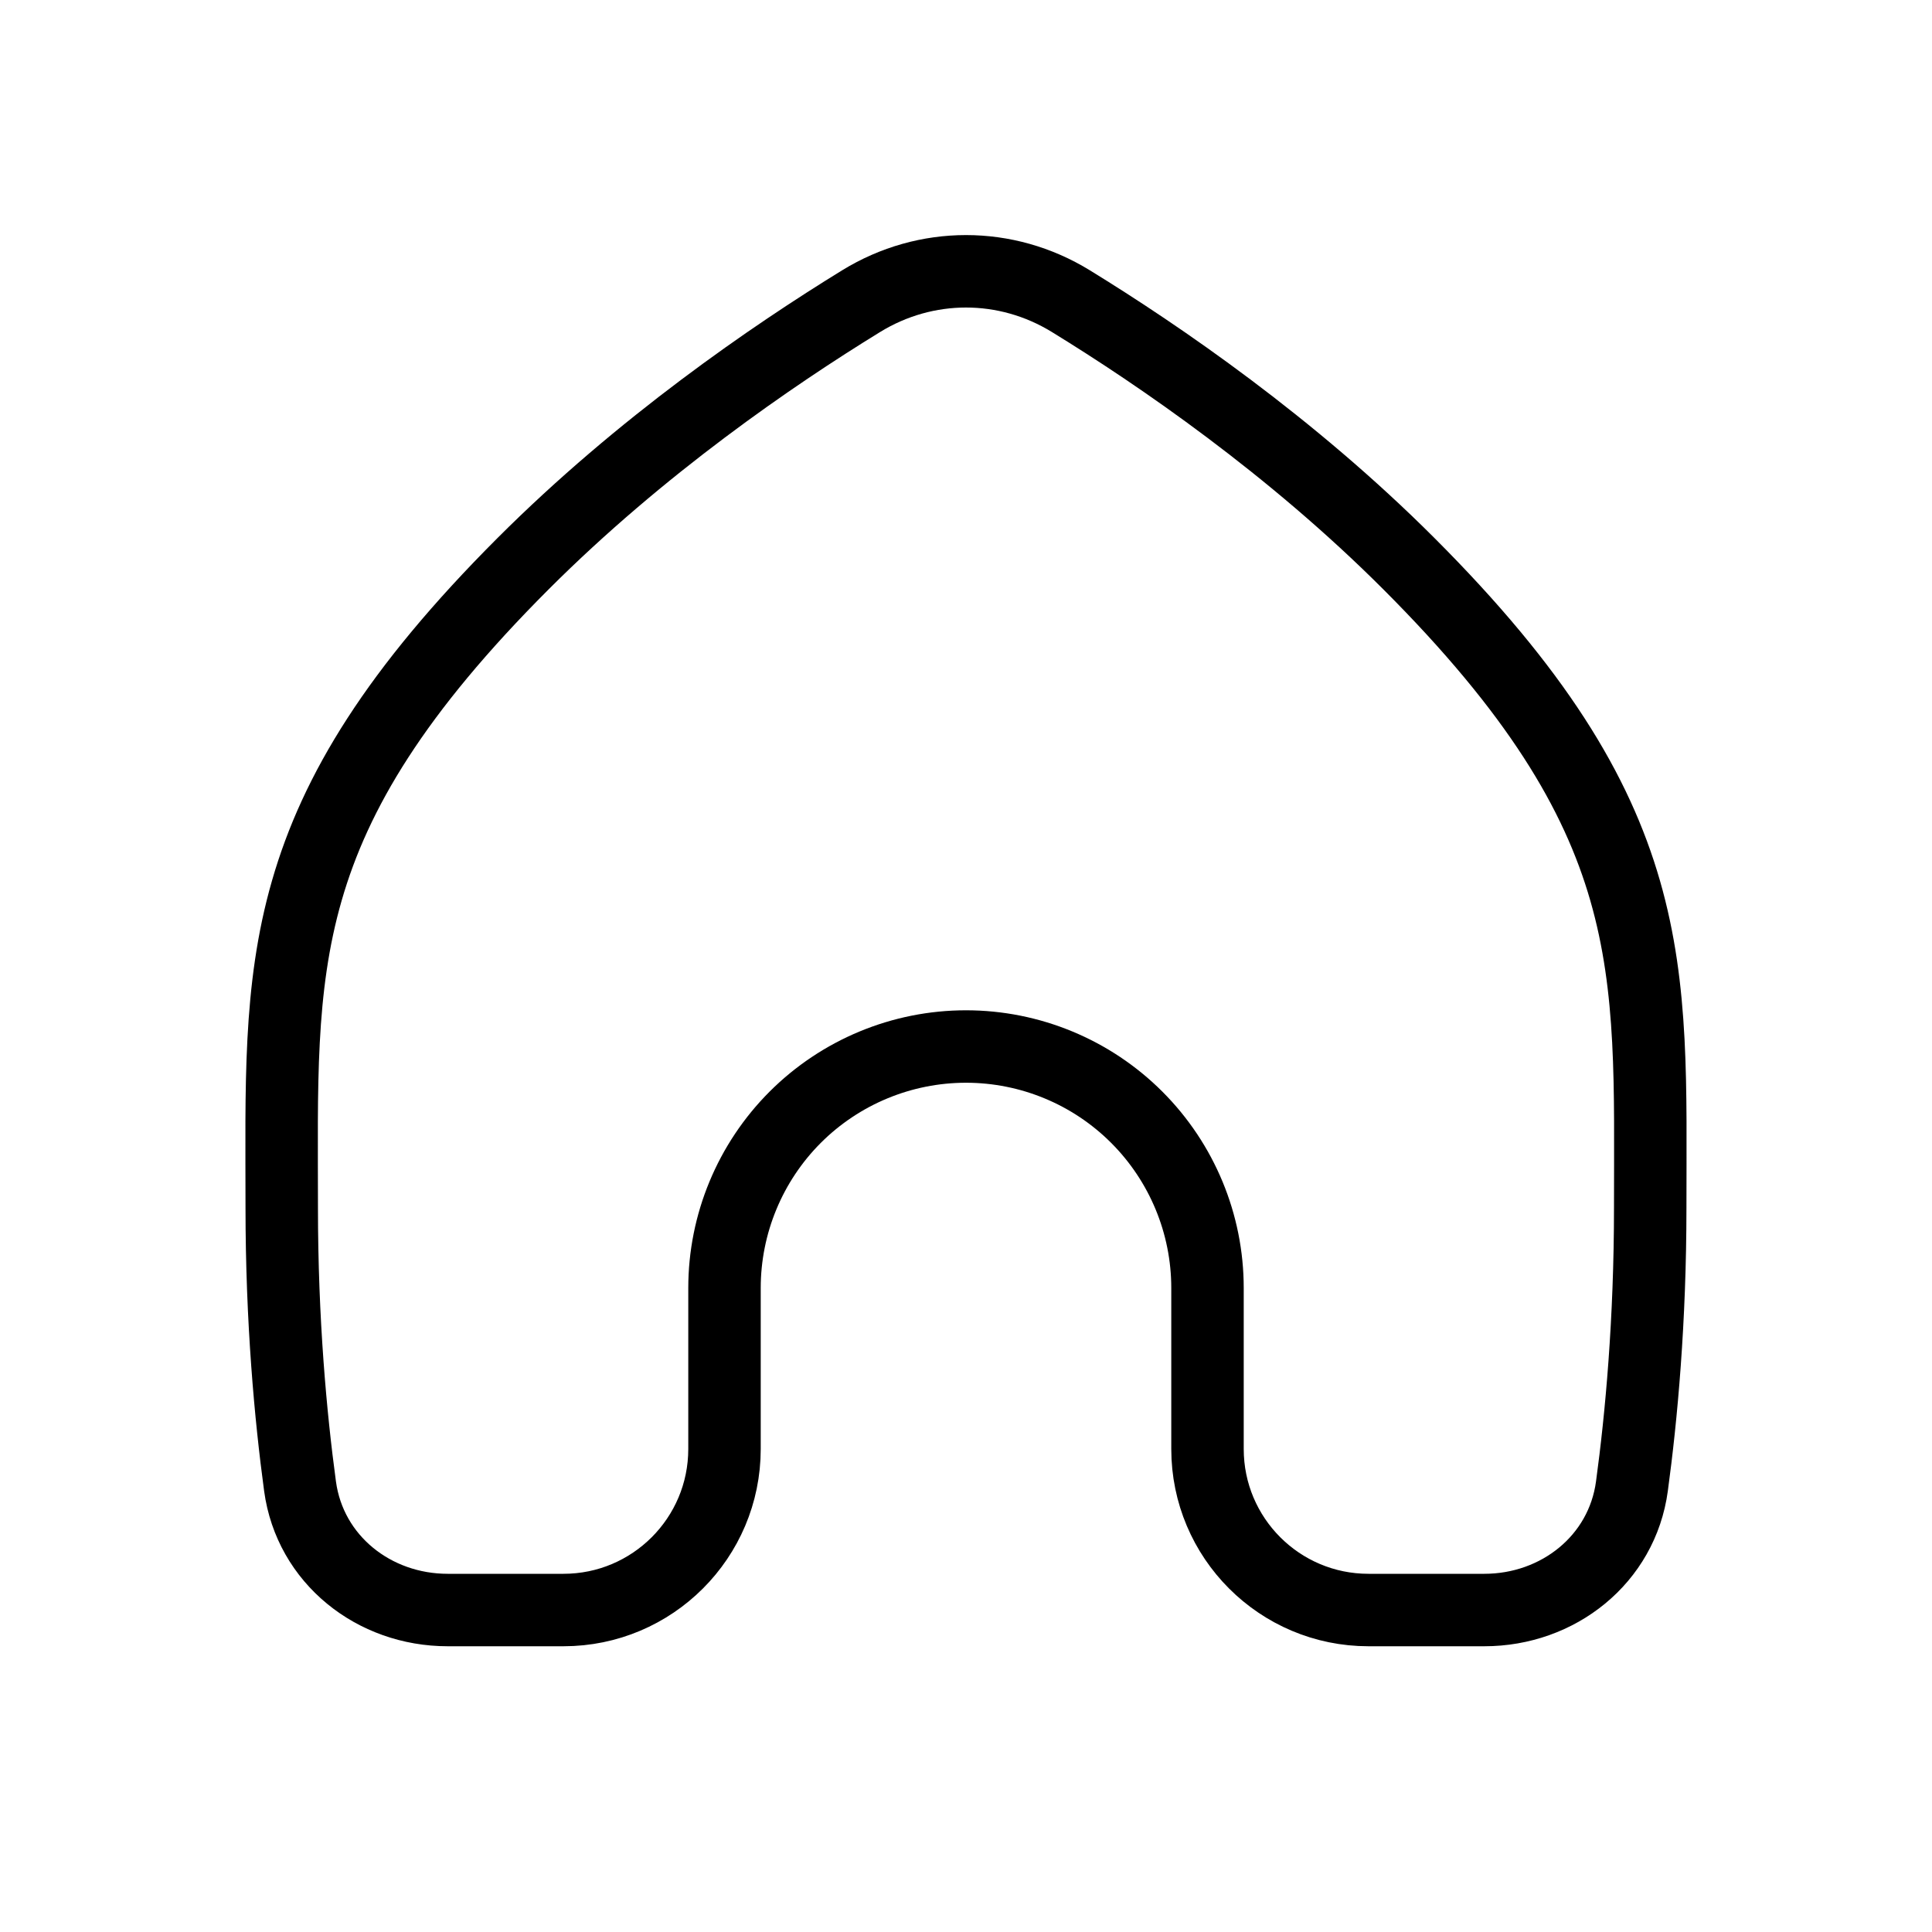 <?xml version="1.0" encoding="UTF-8"?> <svg xmlns="http://www.w3.org/2000/svg" width="40" height="40" viewBox="0 0 40 40" fill="none"> <path d="M10.833 11.667C13.269 9.231 15.989 7.365 17.829 6.235C19.17 5.411 20.83 5.411 22.171 6.235C24.011 7.365 26.731 9.231 29.166 11.667C34.447 16.948 34.166 20 34.166 25C34.166 27.35 33.983 29.331 33.787 30.772C33.582 32.288 32.26 33.334 30.731 33.334H28.333C26.492 33.334 25 31.841 25 30V26.667C25 25.341 24.473 24.069 23.535 23.131C22.598 22.194 21.326 21.667 20 21.667C18.674 21.667 17.402 22.194 16.464 23.131C15.527 24.069 15 25.341 15 26.667V30C15 31.841 13.507 33.334 11.666 33.334H9.269C7.74 33.334 6.418 32.288 6.212 30.772C6.017 29.331 5.833 27.35 5.833 25C5.833 20 5.552 16.948 10.833 11.667Z" stroke="black" stroke-width="1.5" stroke-linecap="round" stroke-linejoin="round"></path> </svg> 